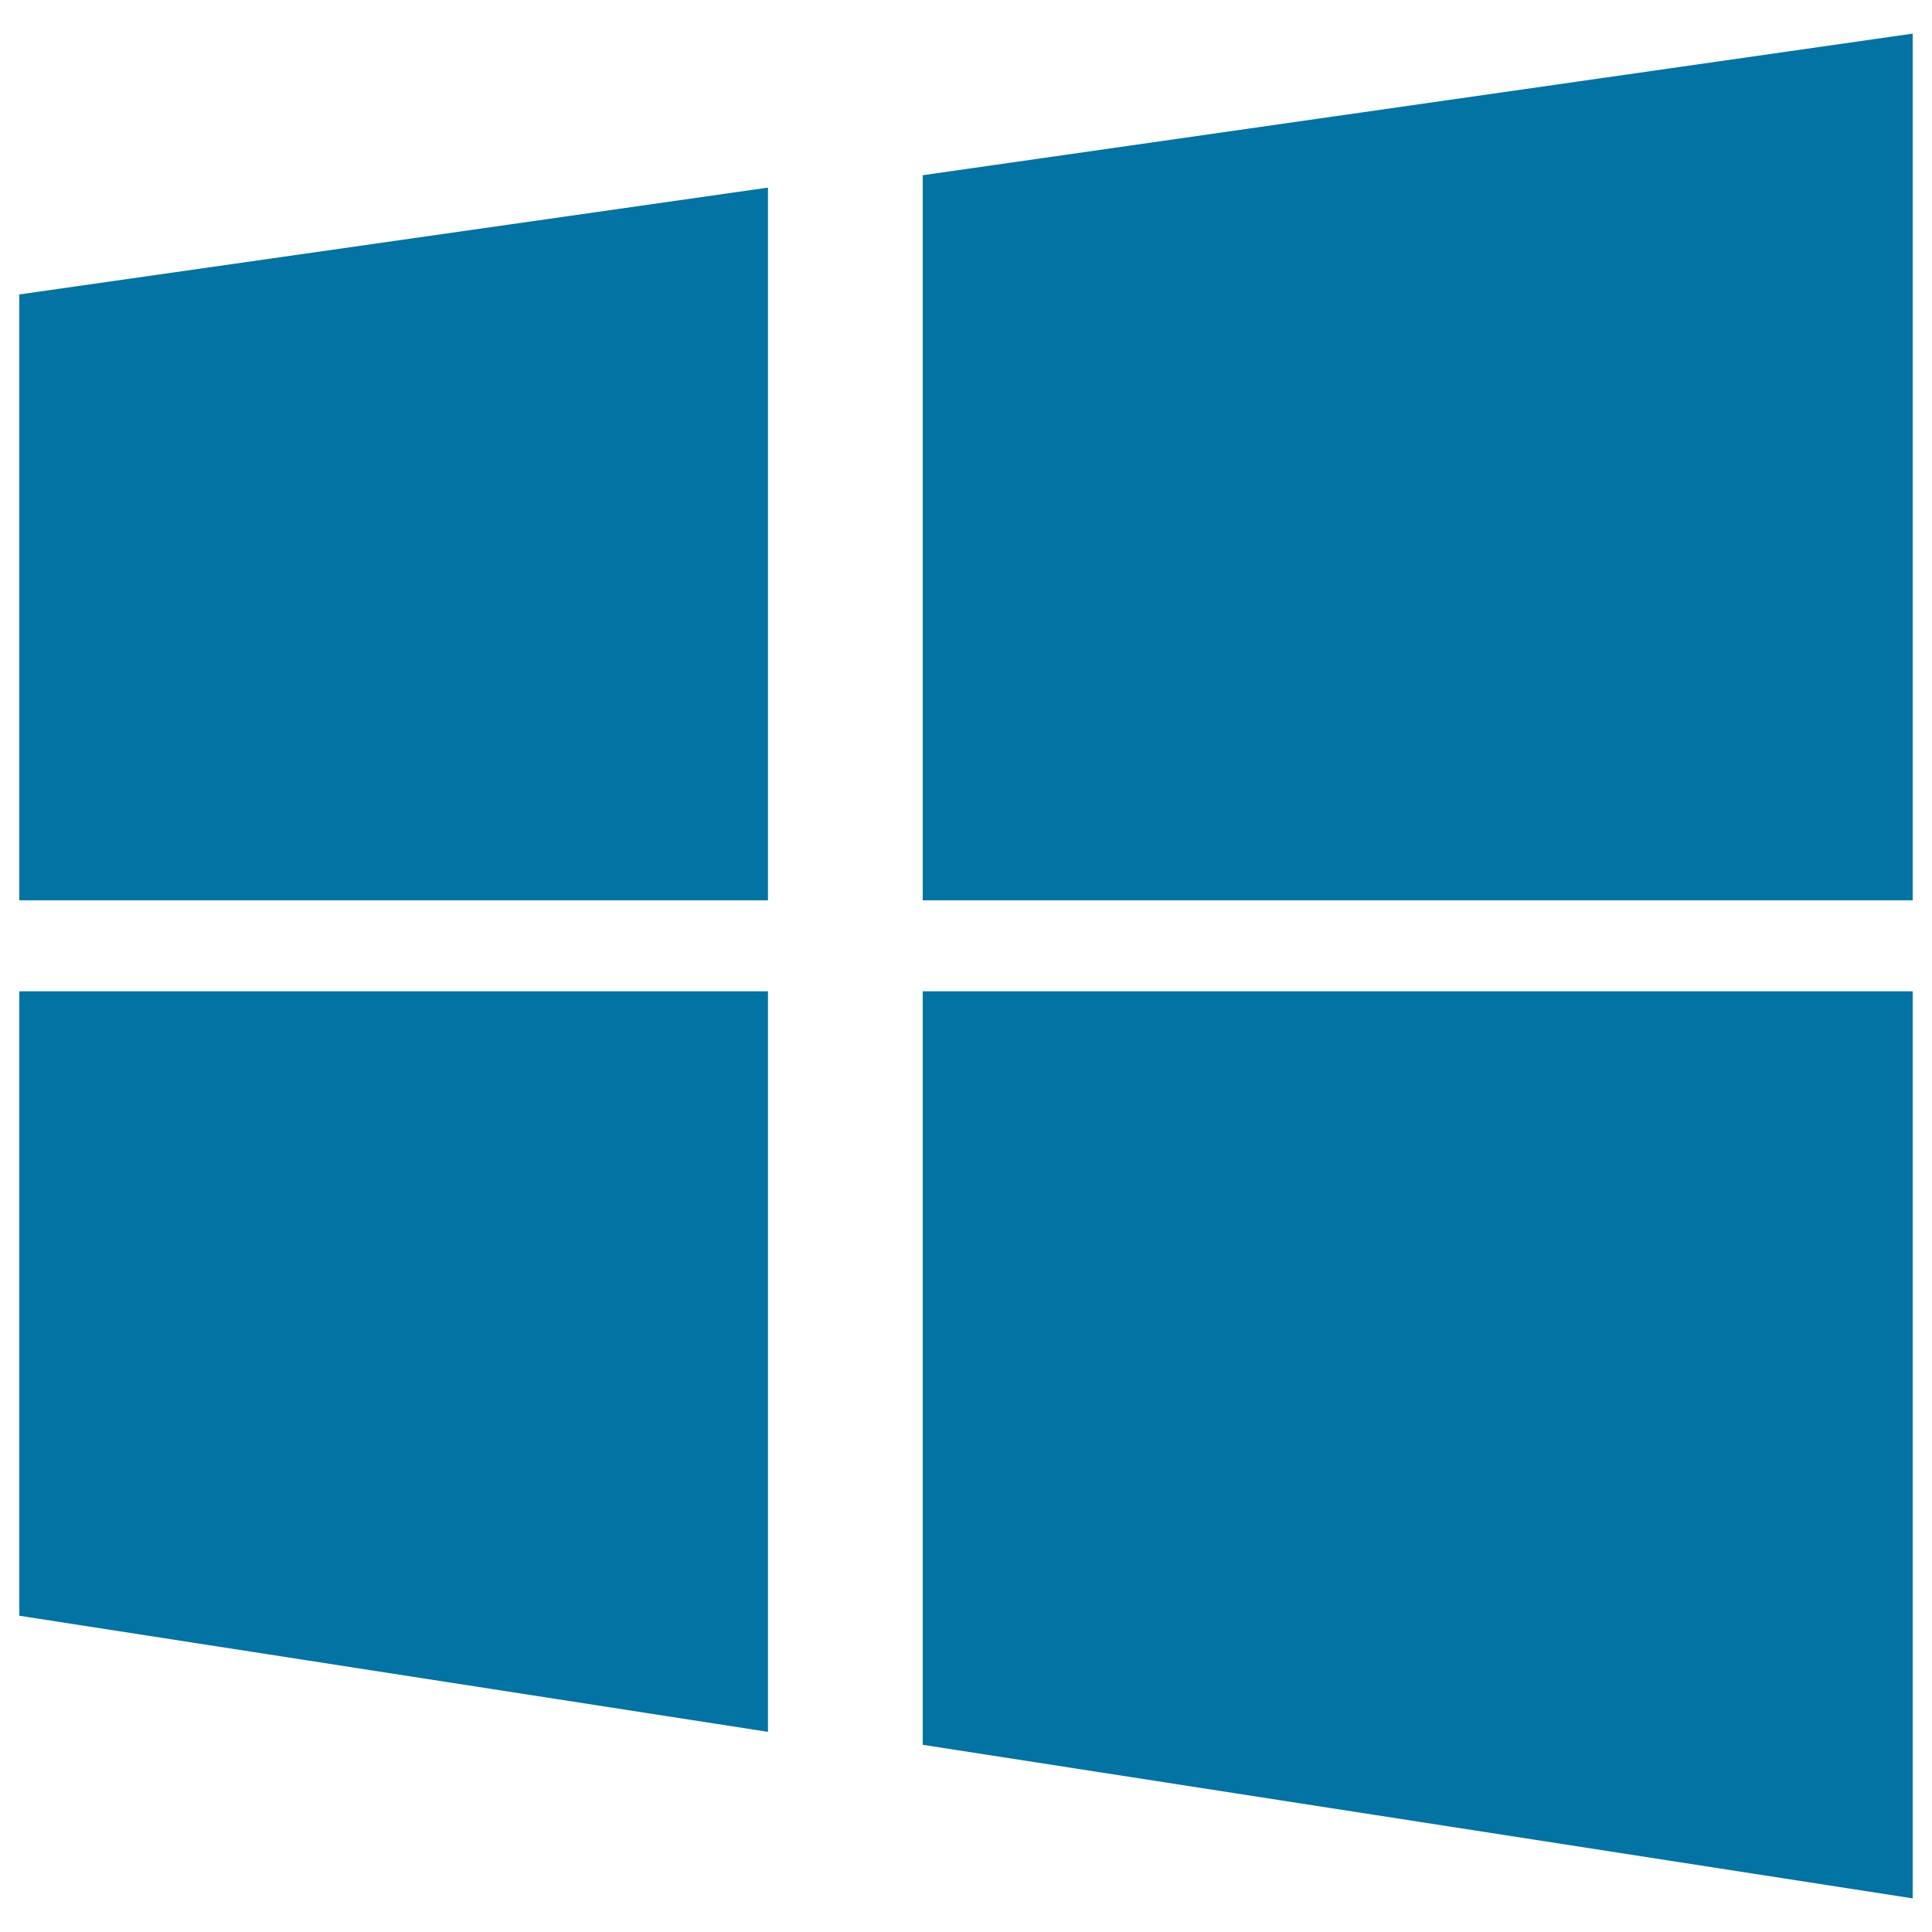 <svg xmlns="http://www.w3.org/2000/svg" viewBox="0 0 1000 1000" style="fill:#0273a2">
<title>Window SVG icon</title>
<g><path d="M477.6,90.7V466H990V17.4L477.6,90.7z M10,466h387.5V97.1L10,152.4V466z M10,836.3l387.5,60.1V513.1H10V836.3z M477.6,903.1L990,982.6V513.1H477.6V903.1z"/></g>
</svg>
